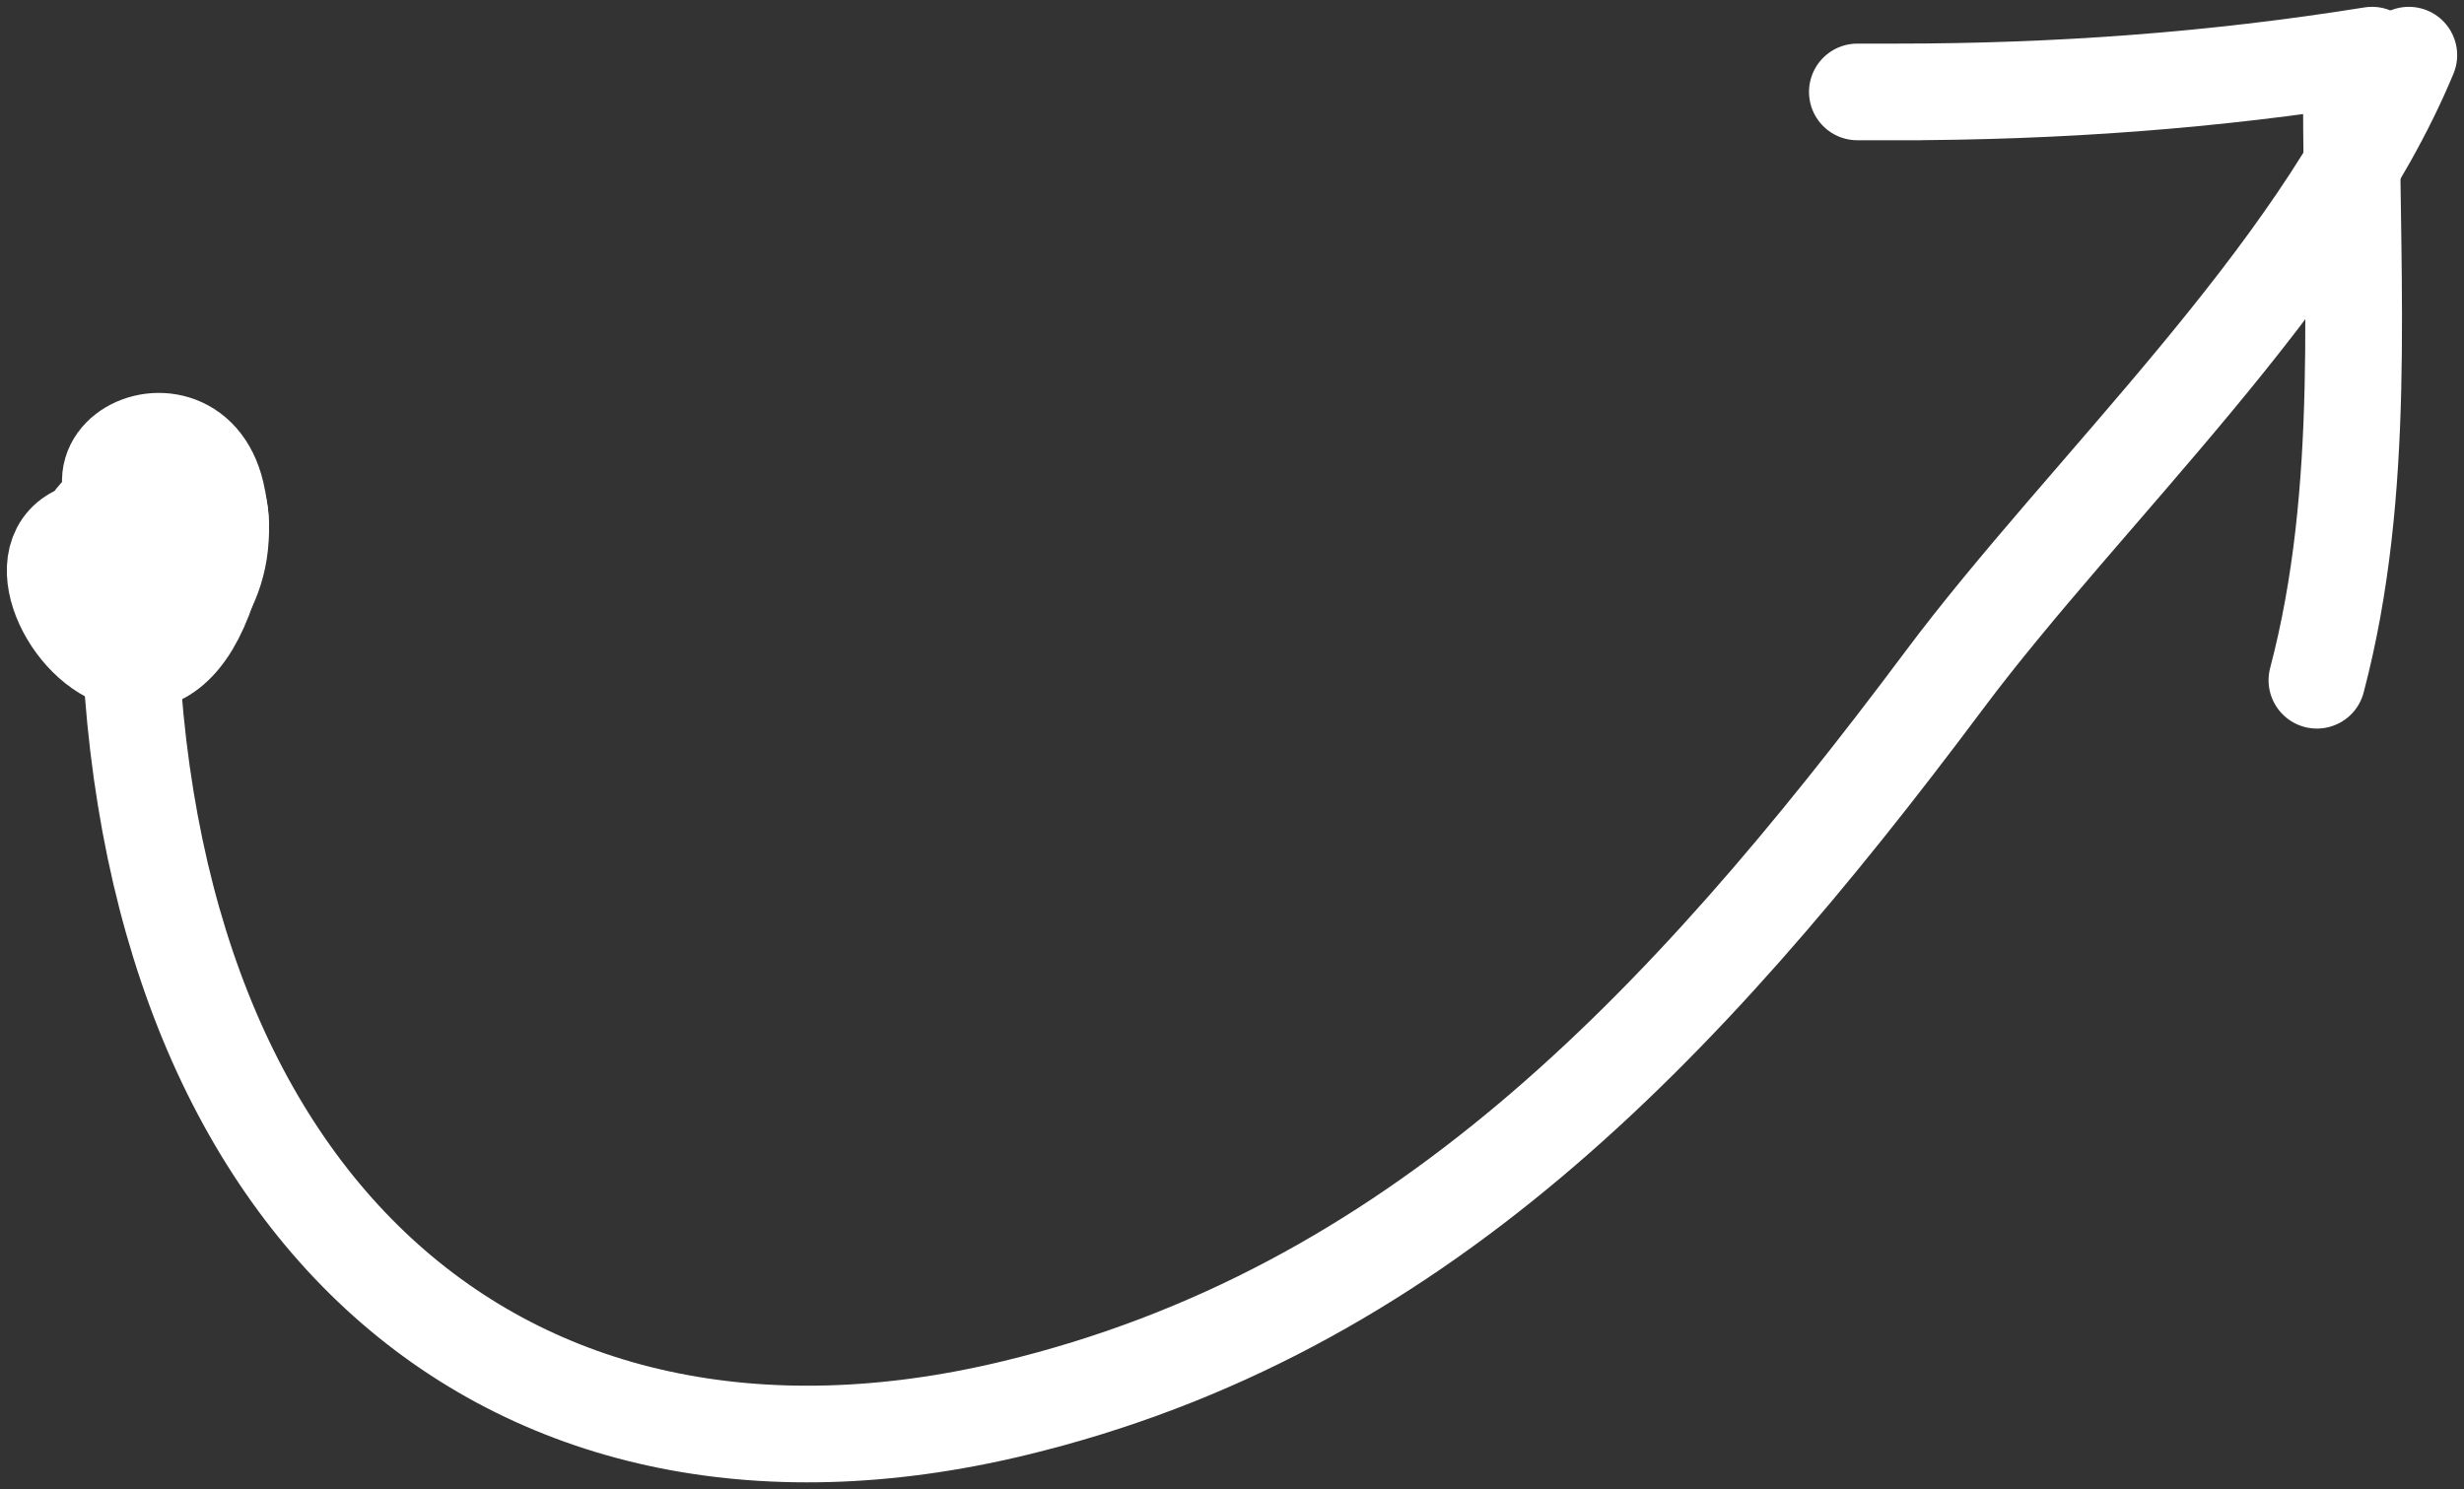 <?xml version="1.0" encoding="UTF-8"?> <svg xmlns="http://www.w3.org/2000/svg" width="134" height="81" viewBox="0 0 134 81" fill="none"><rect x="0" y="0" width="134" height="81" fill="#333333" stroke="none"/> <path d="M11.939 28.456C-0.092 38.464 13.974 36.256 11.758 26.818C10.299 20.602 0.501 26.011 10.311 30.189" stroke="white" stroke-width="5.257" stroke-linecap="round"></path> <path d="M10.605 29.863C-5.469 23.51 8.397 46.425 11.848 29.863C13.551 21.686 0.302 28.554 5.815 31.667" stroke="white" stroke-width="5.257" stroke-linecap="round"></path> <path d="M7 31.452C7 65.401 27.203 83.33 55.14 76.599C76.867 71.365 91.395 56.186 105.741 36.984C113.367 26.776 125.966 15.128 131 3" stroke="white" stroke-width="5.257" stroke-linecap="round"></path> <path d="M129 3C120.34 4.389 111.849 5 103.14 5C98.461 5 102.655 5 104.425 5" stroke="white" stroke-width="5.257" stroke-linecap="round"></path> <path d="M127.875 5C127.875 15.76 128.723 26.675 126 37" stroke="white" stroke-width="5.257" stroke-linecap="round"></path> </svg> 